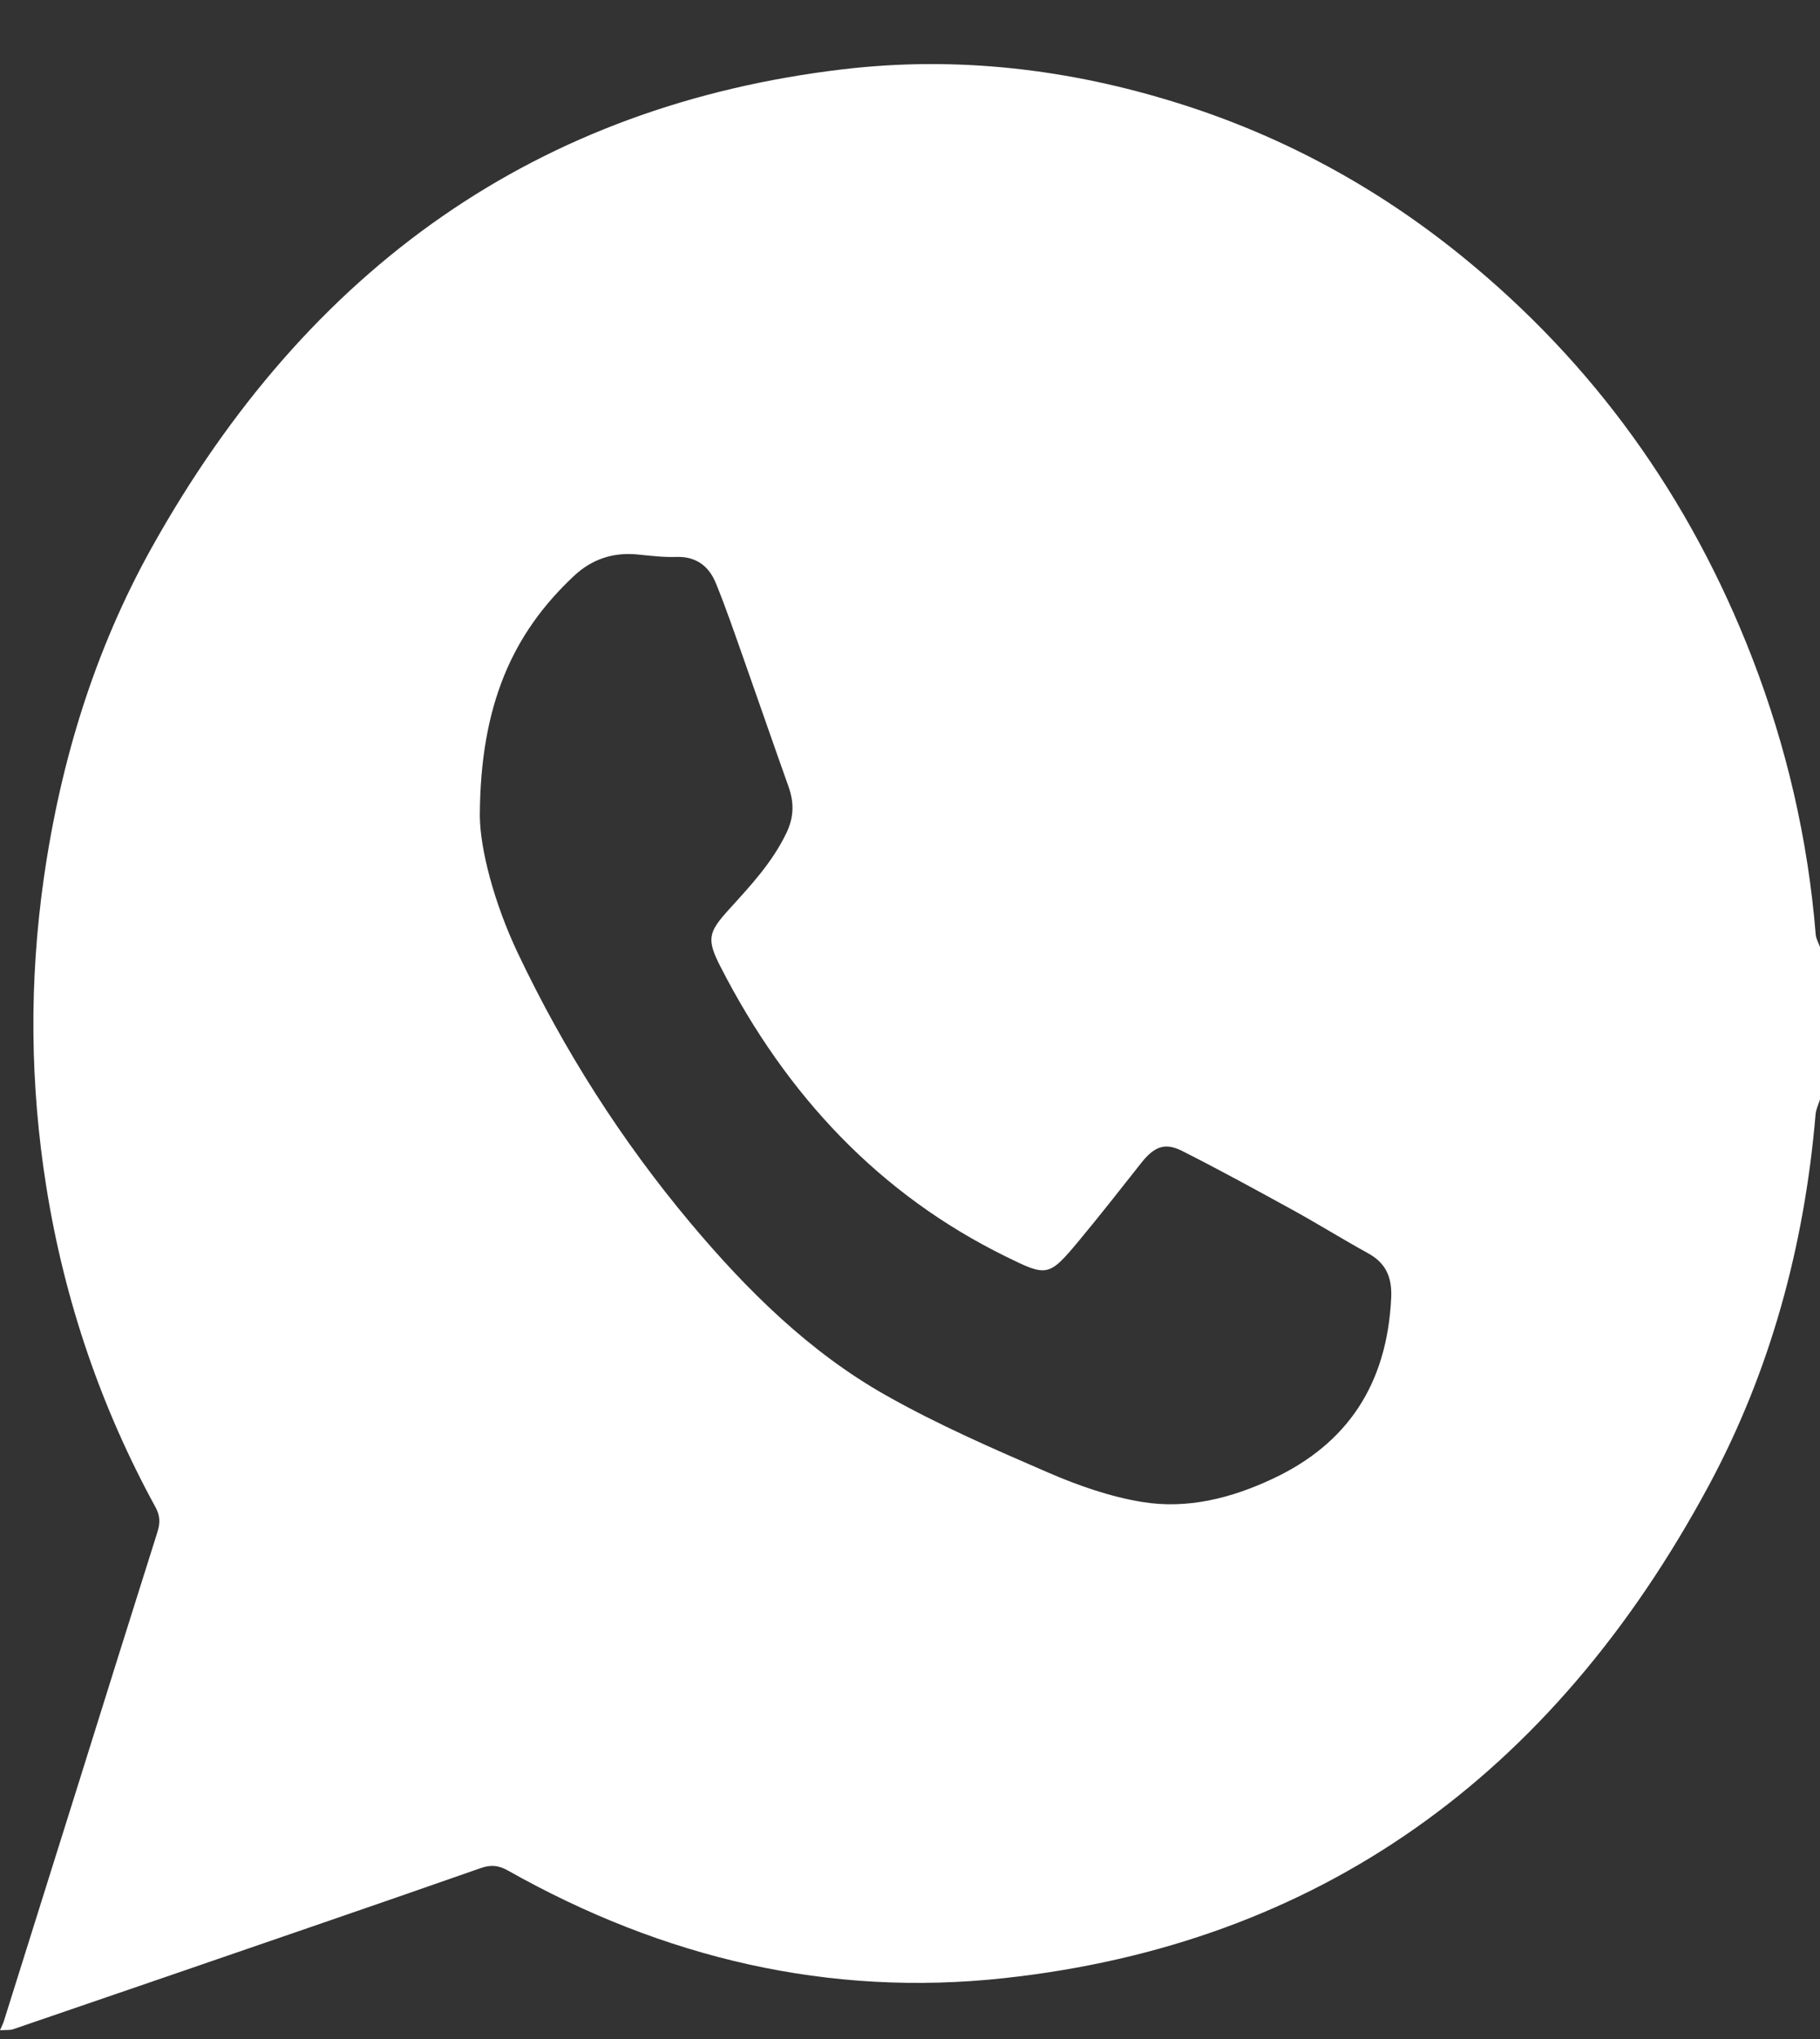 <svg width="25" height="28" viewBox="0 0 25 28" fill="none" xmlns="http://www.w3.org/2000/svg">
<rect x="0" y="0" width="25" height="28" fill="#333333" stroke="none"/>
<g clip-path="url(#clip0_71_659)">
<path d="M24.941 12.832C24.834 11.521 24.541 10.259 24.072 9.043C23.21 6.814 21.876 4.976 20.084 3.521C18.907 2.565 17.607 1.864 16.192 1.42C14.685 0.946 13.146 0.767 11.583 0.951C7.403 1.445 4.24 3.656 2.084 7.52C1.304 8.919 0.833 10.446 0.602 12.059C0.399 13.479 0.412 14.896 0.638 16.31C0.888 17.869 1.39 19.334 2.137 20.699C2.203 20.82 2.2 20.92 2.161 21.043C1.801 22.18 1.445 23.318 1.089 24.456C0.744 25.556 0.399 26.655 0.053 27.755C0.043 27.787 0.028 27.816 0 27.88C0.077 27.874 0.134 27.882 0.183 27.865C1.548 27.398 2.912 26.93 4.276 26.46C5.054 26.192 5.831 25.924 6.607 25.652C6.738 25.606 6.848 25.613 6.976 25.686C9.114 26.892 11.389 27.427 13.796 27.164C18.092 26.696 21.313 24.407 23.469 20.406C24.316 18.834 24.785 17.117 24.939 15.305C24.945 15.234 24.979 15.166 25 15.097V13.005C24.98 12.947 24.946 12.892 24.941 12.832ZM19.11 17.82C19.053 19.019 18.5 19.829 17.486 20.305C16.91 20.576 16.307 20.727 15.687 20.625C15.248 20.553 14.812 20.401 14.399 20.222C13.643 19.895 12.883 19.565 12.163 19.157C11.124 18.57 10.264 17.724 9.481 16.79C8.539 15.665 7.748 14.428 7.11 13.082C6.784 12.393 6.594 11.655 6.591 11.202C6.597 9.671 7.048 8.692 7.884 7.909C8.132 7.676 8.426 7.582 8.756 7.614C8.933 7.632 9.113 7.654 9.29 7.648C9.552 7.639 9.734 7.765 9.833 8.008C9.974 8.352 10.094 8.707 10.219 9.059C10.424 9.639 10.624 10.221 10.831 10.801C10.909 11.02 10.907 11.219 10.804 11.435C10.607 11.847 10.307 12.165 10.013 12.489C9.726 12.805 9.704 12.899 9.899 13.279C10.808 15.053 12.088 16.405 13.814 17.254C14.381 17.533 14.404 17.539 14.819 17.04C15.111 16.689 15.393 16.329 15.676 15.97C15.85 15.751 15.995 15.684 16.232 15.802C16.75 16.063 17.26 16.343 17.77 16.623C18.111 16.811 18.443 17.018 18.785 17.206C19.026 17.337 19.123 17.523 19.11 17.82Z" fill="white"/>
</g>
<defs>
<clipPath id="clip0_71_659">
<rect width="25" height="27" fill="white" transform="translate(0 0.88)"/>
</clipPath>
</defs>
</svg>
